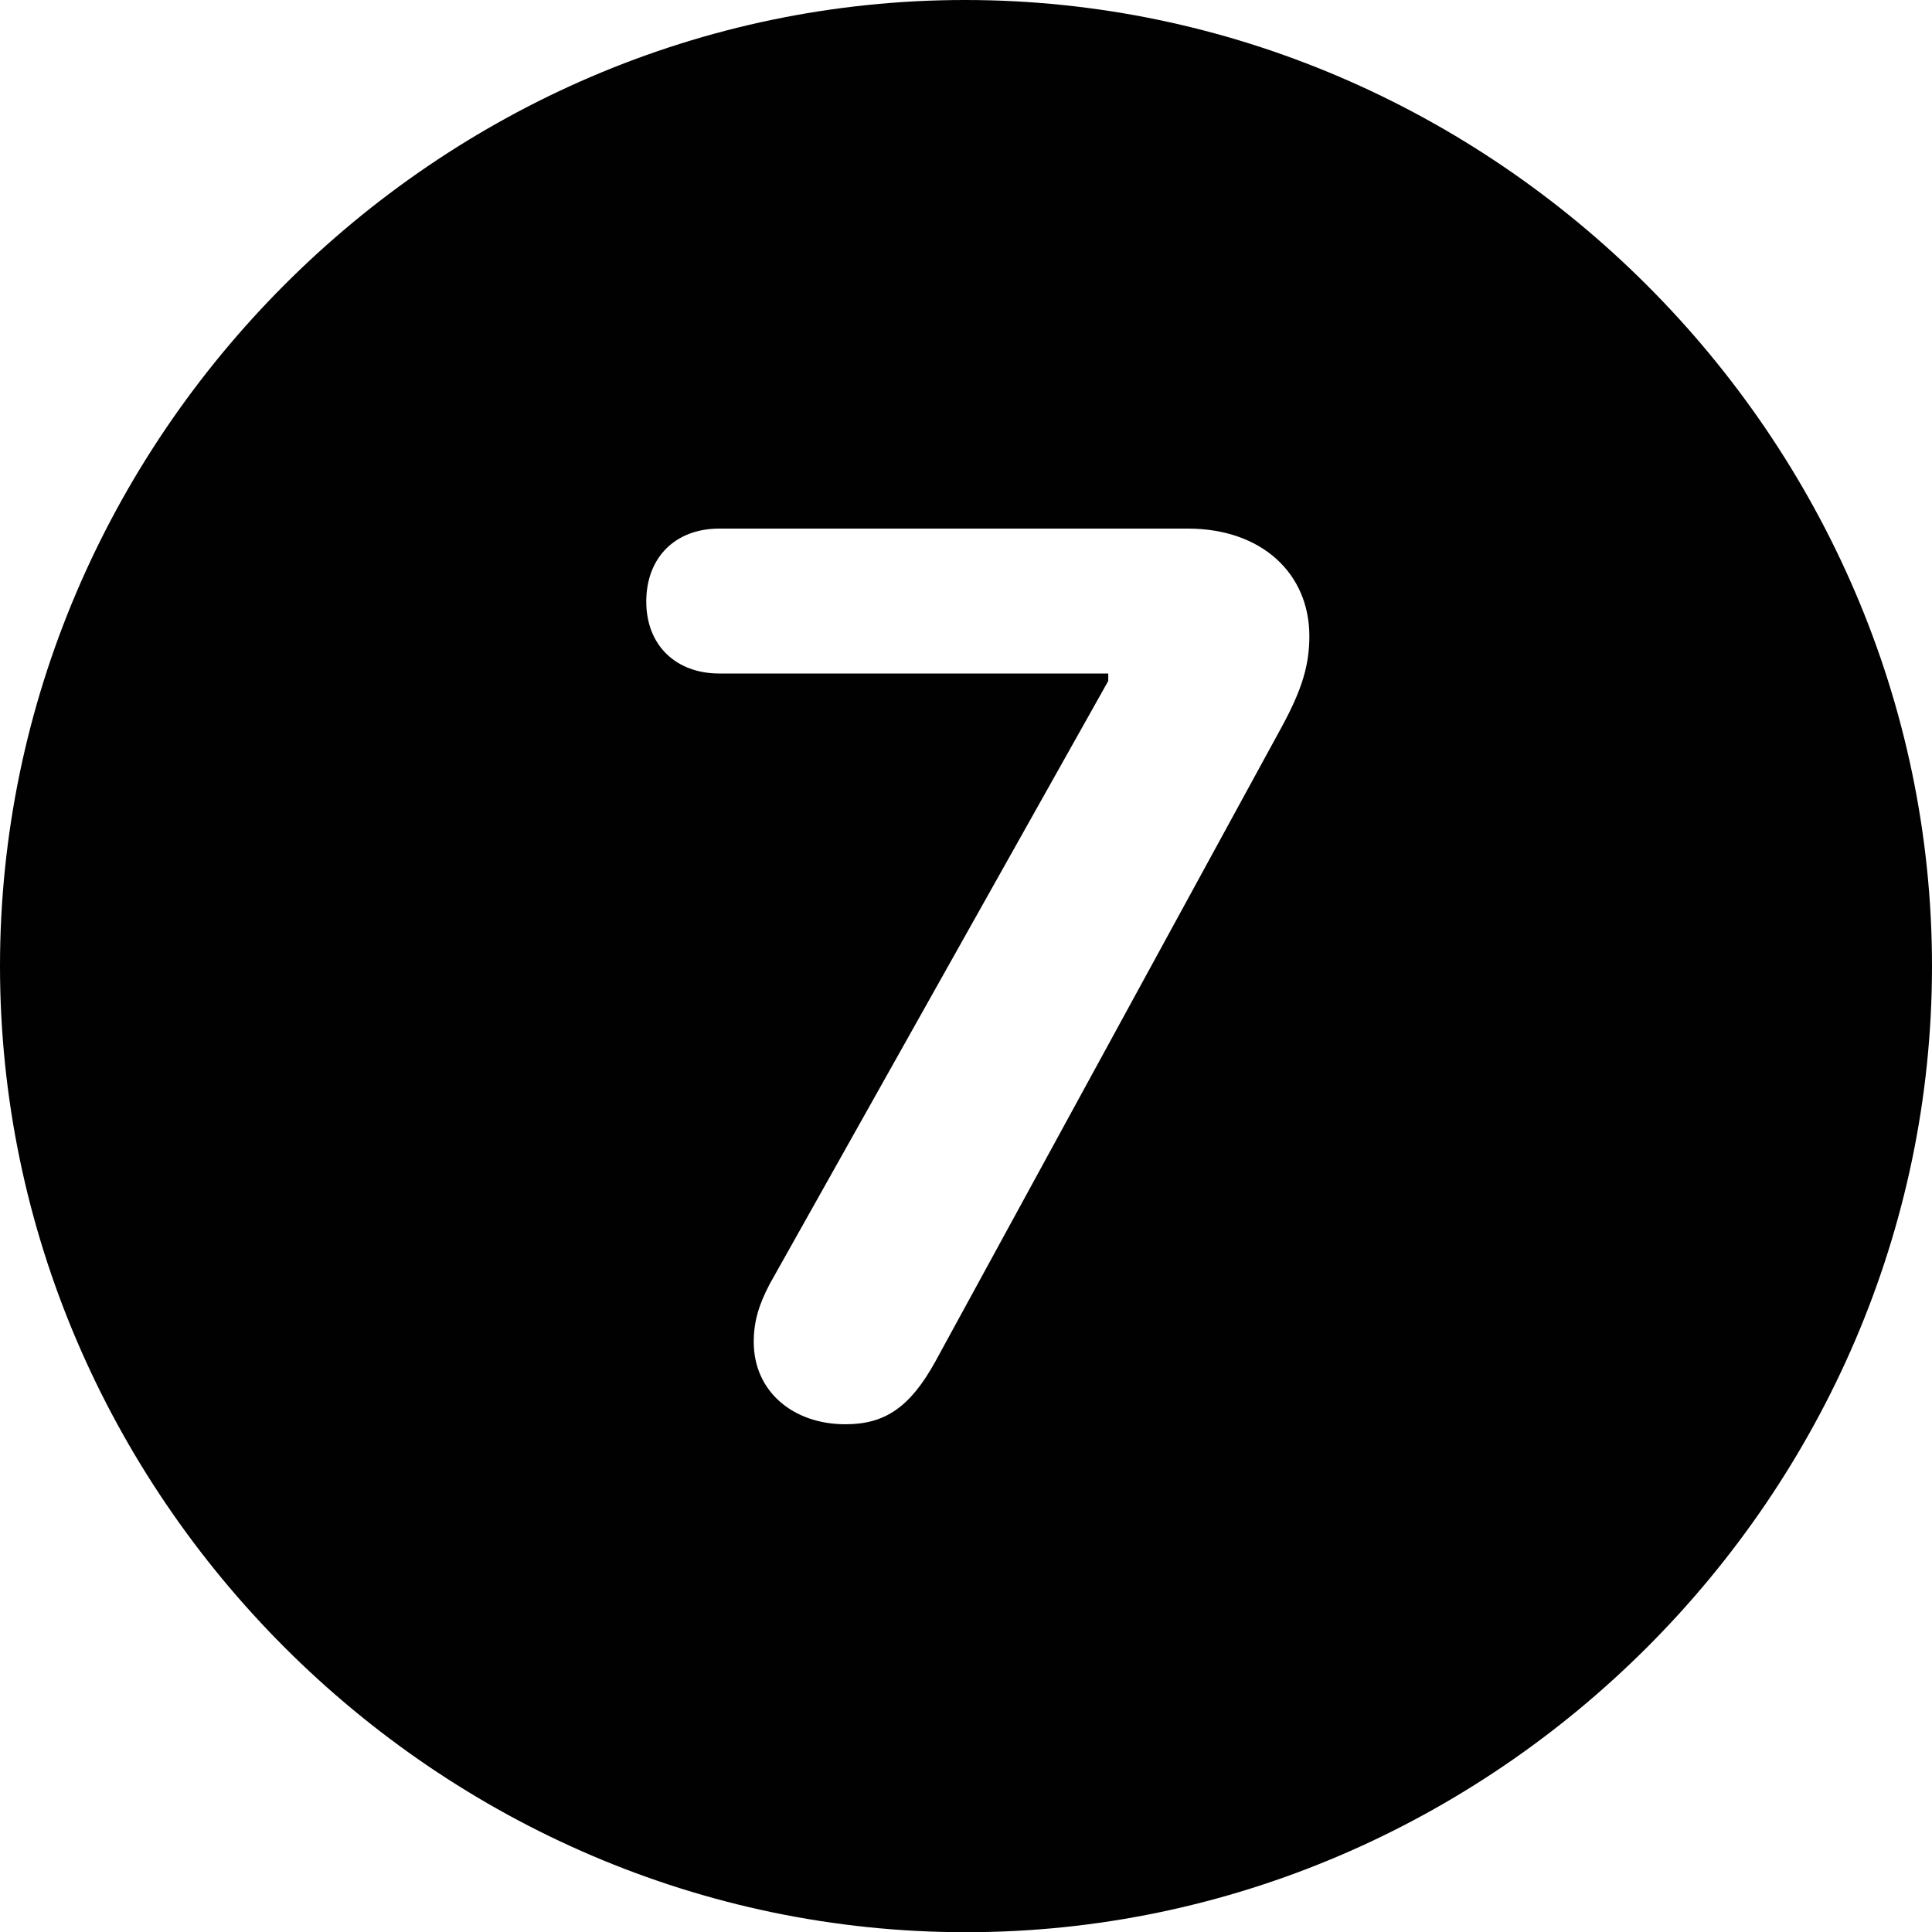 <?xml version="1.0" encoding="UTF-8"?><svg id="a" xmlns="http://www.w3.org/2000/svg" viewBox="0 0 90.79 90.79"><path d="m0,45.4C0,20.57,20.52,0,45.35,0s45.44,20.57,45.44,45.4-20.57,45.4-45.4,45.4S0,70.27,0,45.4Zm43.95,18.59l16.26-29.79c1.01-1.85,1.32-2.99,1.32-4.31,0-2.94-2.24-5.05-5.71-5.05h-22.02c-2.07,0-3.43,1.36-3.43,3.43s1.41,3.38,3.43,3.38h18.28v.35l-15.91,28.34c-.48.92-.75,1.71-.75,2.72,0,2.33,1.85,3.87,4.31,3.87,1.85,0,3.03-.79,4.22-2.94Z" fill="#010101" stroke-width="0"/></svg>